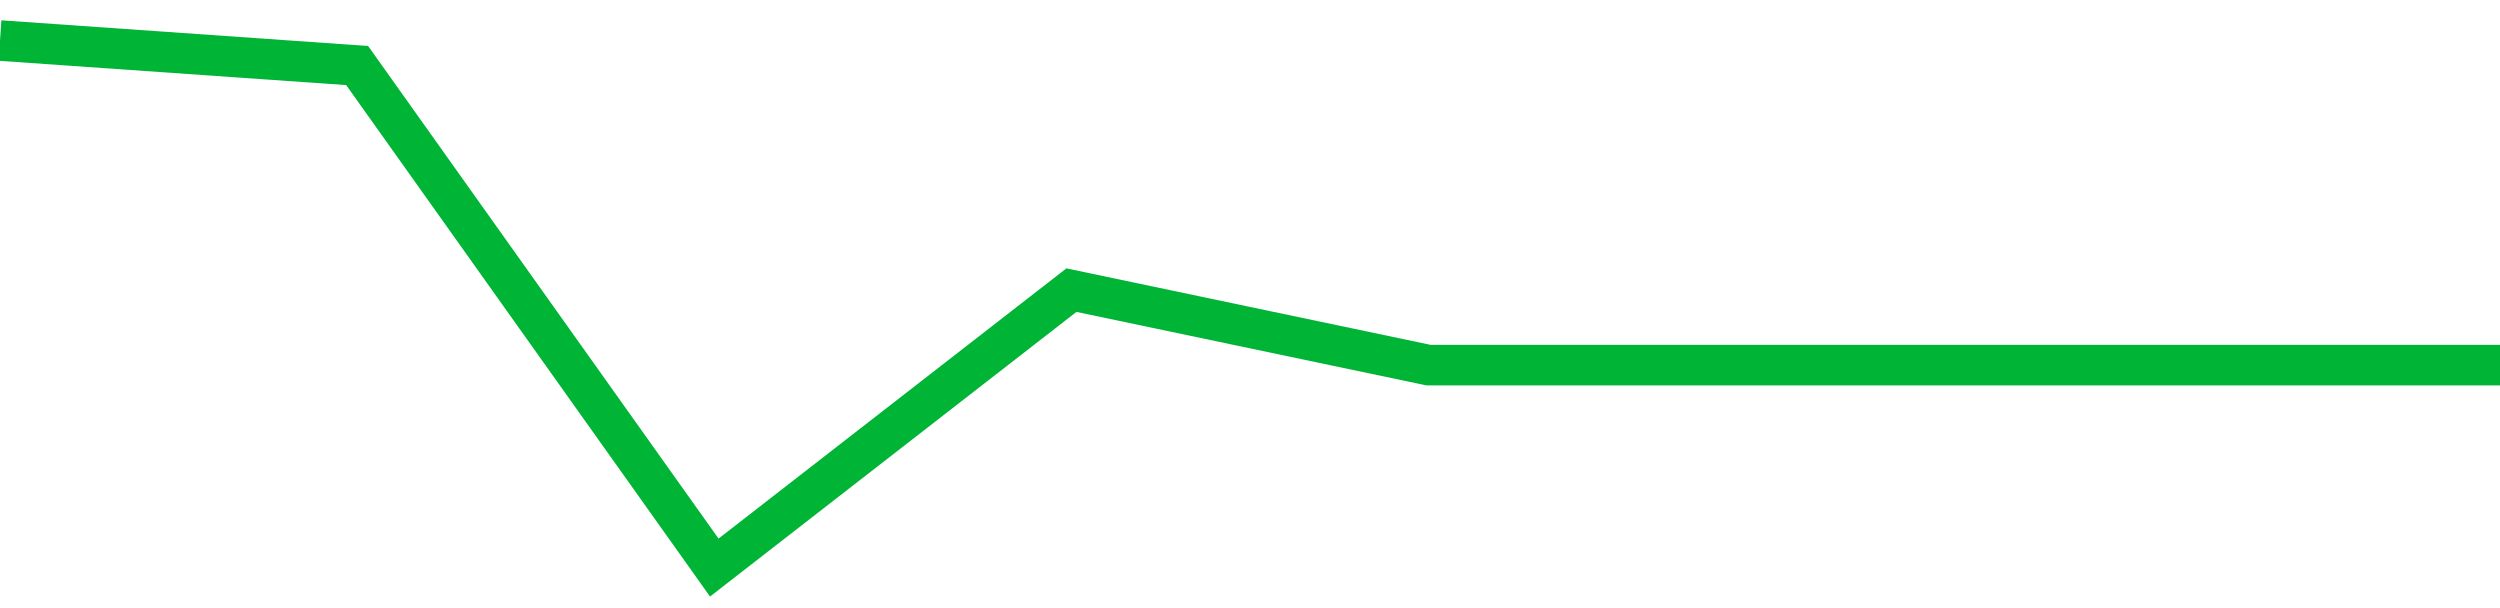<!-- Generated with https://github.com/jxxe/sparkline/ --><svg viewBox="0 0 185 45" class="sparkline" xmlns="http://www.w3.org/2000/svg"><path class="sparkline--fill" d="M 0 3 L 0 3 L 26.429 4.85 L 52.857 42 L 79.286 21.47 L 105.714 27.02 L 132.143 27.02 L 158.571 27.02 L 185 27.02 V 45 L 0 45 Z" stroke="none" fill="none" ></path><path class="sparkline--line" d="M 0 3 L 0 3 L 26.429 4.85 L 52.857 42 L 79.286 21.47 L 105.714 27.02 L 132.143 27.02 L 158.571 27.02 L 185 27.02" fill="none" stroke-width="3" stroke="#00B436" ></path></svg>